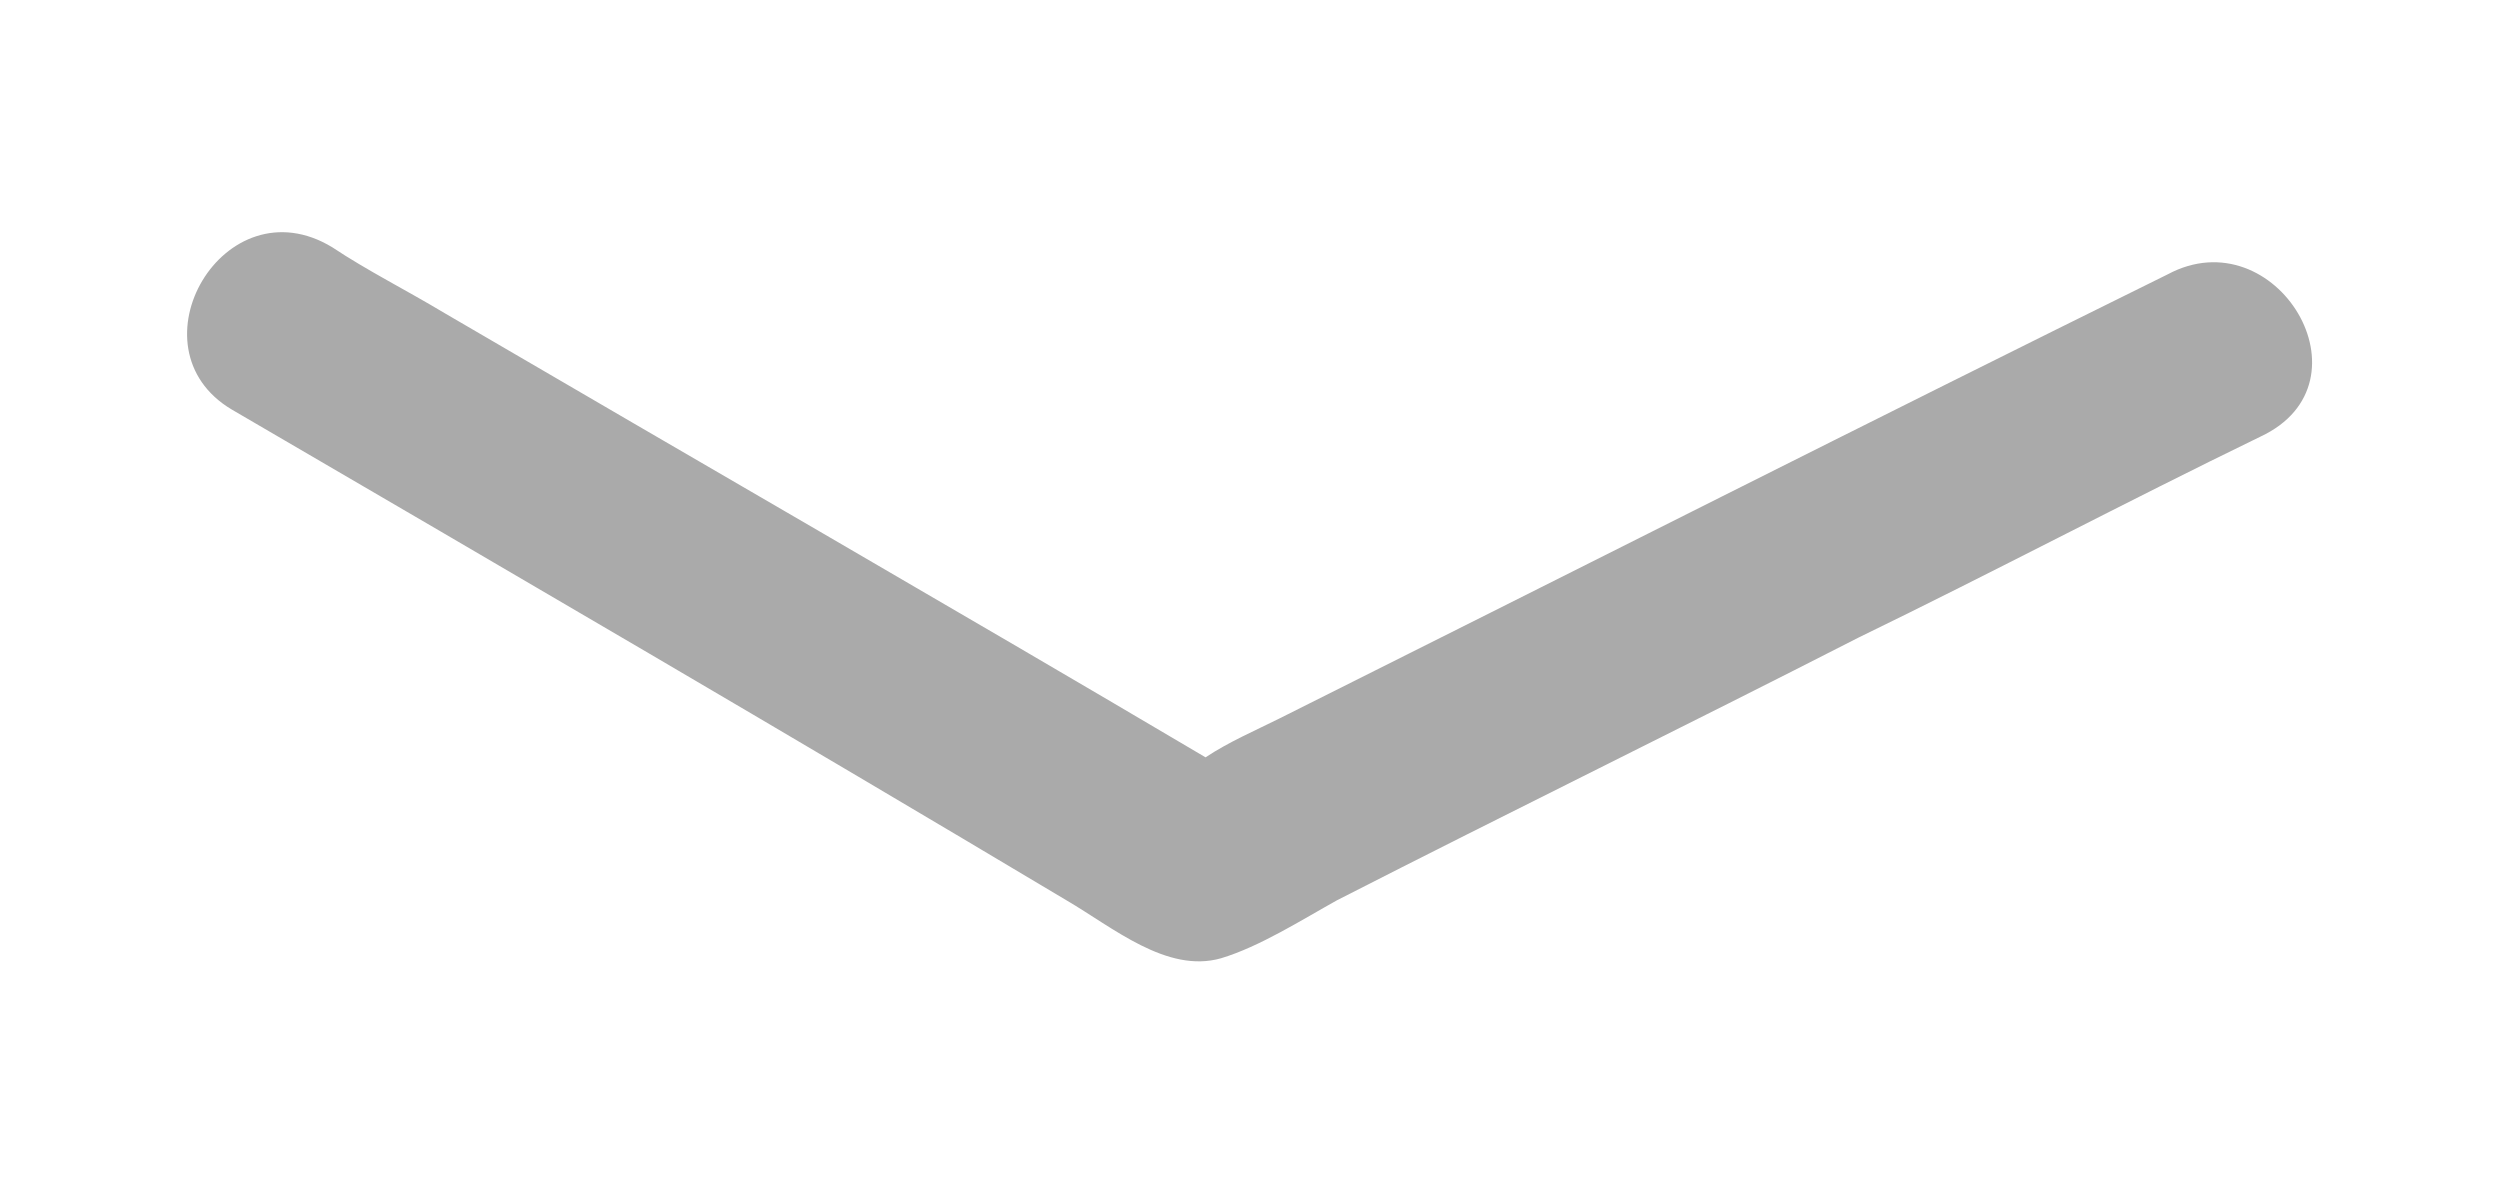 <?xml version="1.0" encoding="utf-8"?>
<!-- Generator: Adobe Illustrator 24.2.0, SVG Export Plug-In . SVG Version: 6.00 Build 0)  -->
<svg version="1.1" id="Capa_1" xmlns="http://www.w3.org/2000/svg" xmlns:xlink="http://www.w3.org/1999/xlink" x="0px" y="0px"
	 viewBox="0 0 64.7 30.9" style="enable-background:new 0 0 64.7 30.9;" xml:space="preserve">
<style type="text/css">
	.st0{fill:#AAAAAA;}
</style>
<path class="st0" d="M56.1,7.1c-7.7,3.8-15.4,7.7-23,11.5c-0.6,0.3-1.3,0.6-1.9,1C24.6,15.7,18,11.9,11.5,8.1c-1-0.6-2-1.1-2.9-1.7
	C5.8,4.7,3.3,9,6,10.6c7.2,4.2,14.4,8.4,21.6,12.7c1.2,0.7,2.6,1.9,4,1.5c1-0.3,2.1-1,3-1.5c4.5-2.3,9-4.5,13.5-6.8
	c3.5-1.7,6.9-3.5,10.4-5.2C61.5,9.9,58.9,5.6,56.1,7.1z"/>
</svg>
